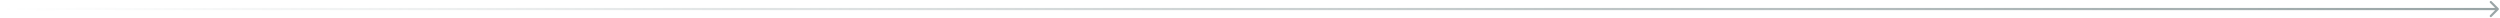 <svg width="1138" height="8" viewBox="0 0 1138 8" fill="none" xmlns="http://www.w3.org/2000/svg">
<path d="M1 3.615C0.724 3.615 0.5 3.839 0.5 4.115C0.5 4.391 0.724 4.615 1 4.615V4.115V3.615ZM1137.35 4.468C1137.55 4.273 1137.55 3.956 1137.35 3.761L1134.17 0.579C1133.98 0.384 1133.66 0.384 1133.46 0.579C1133.27 0.774 1133.27 1.091 1133.46 1.286L1136.29 4.115L1133.46 6.943C1133.27 7.138 1133.27 7.455 1133.46 7.65C1133.66 7.846 1133.98 7.846 1134.17 7.65L1137.35 4.468ZM1 4.115V4.615H1137V4.115V3.615H1V4.115Z" fill="url(#paint0_linear_1120_9363)"/>
<defs>
<linearGradient id="paint0_linear_1120_9363" x1="1" y1="4.615" x2="1137" y2="4.615" gradientUnits="userSpaceOnUse">
<stop stop-color="#99A5A6" stop-opacity="0"/>
<stop offset="1" stop-color="#99A5A6"/>
</linearGradient>
</defs>
</svg>
